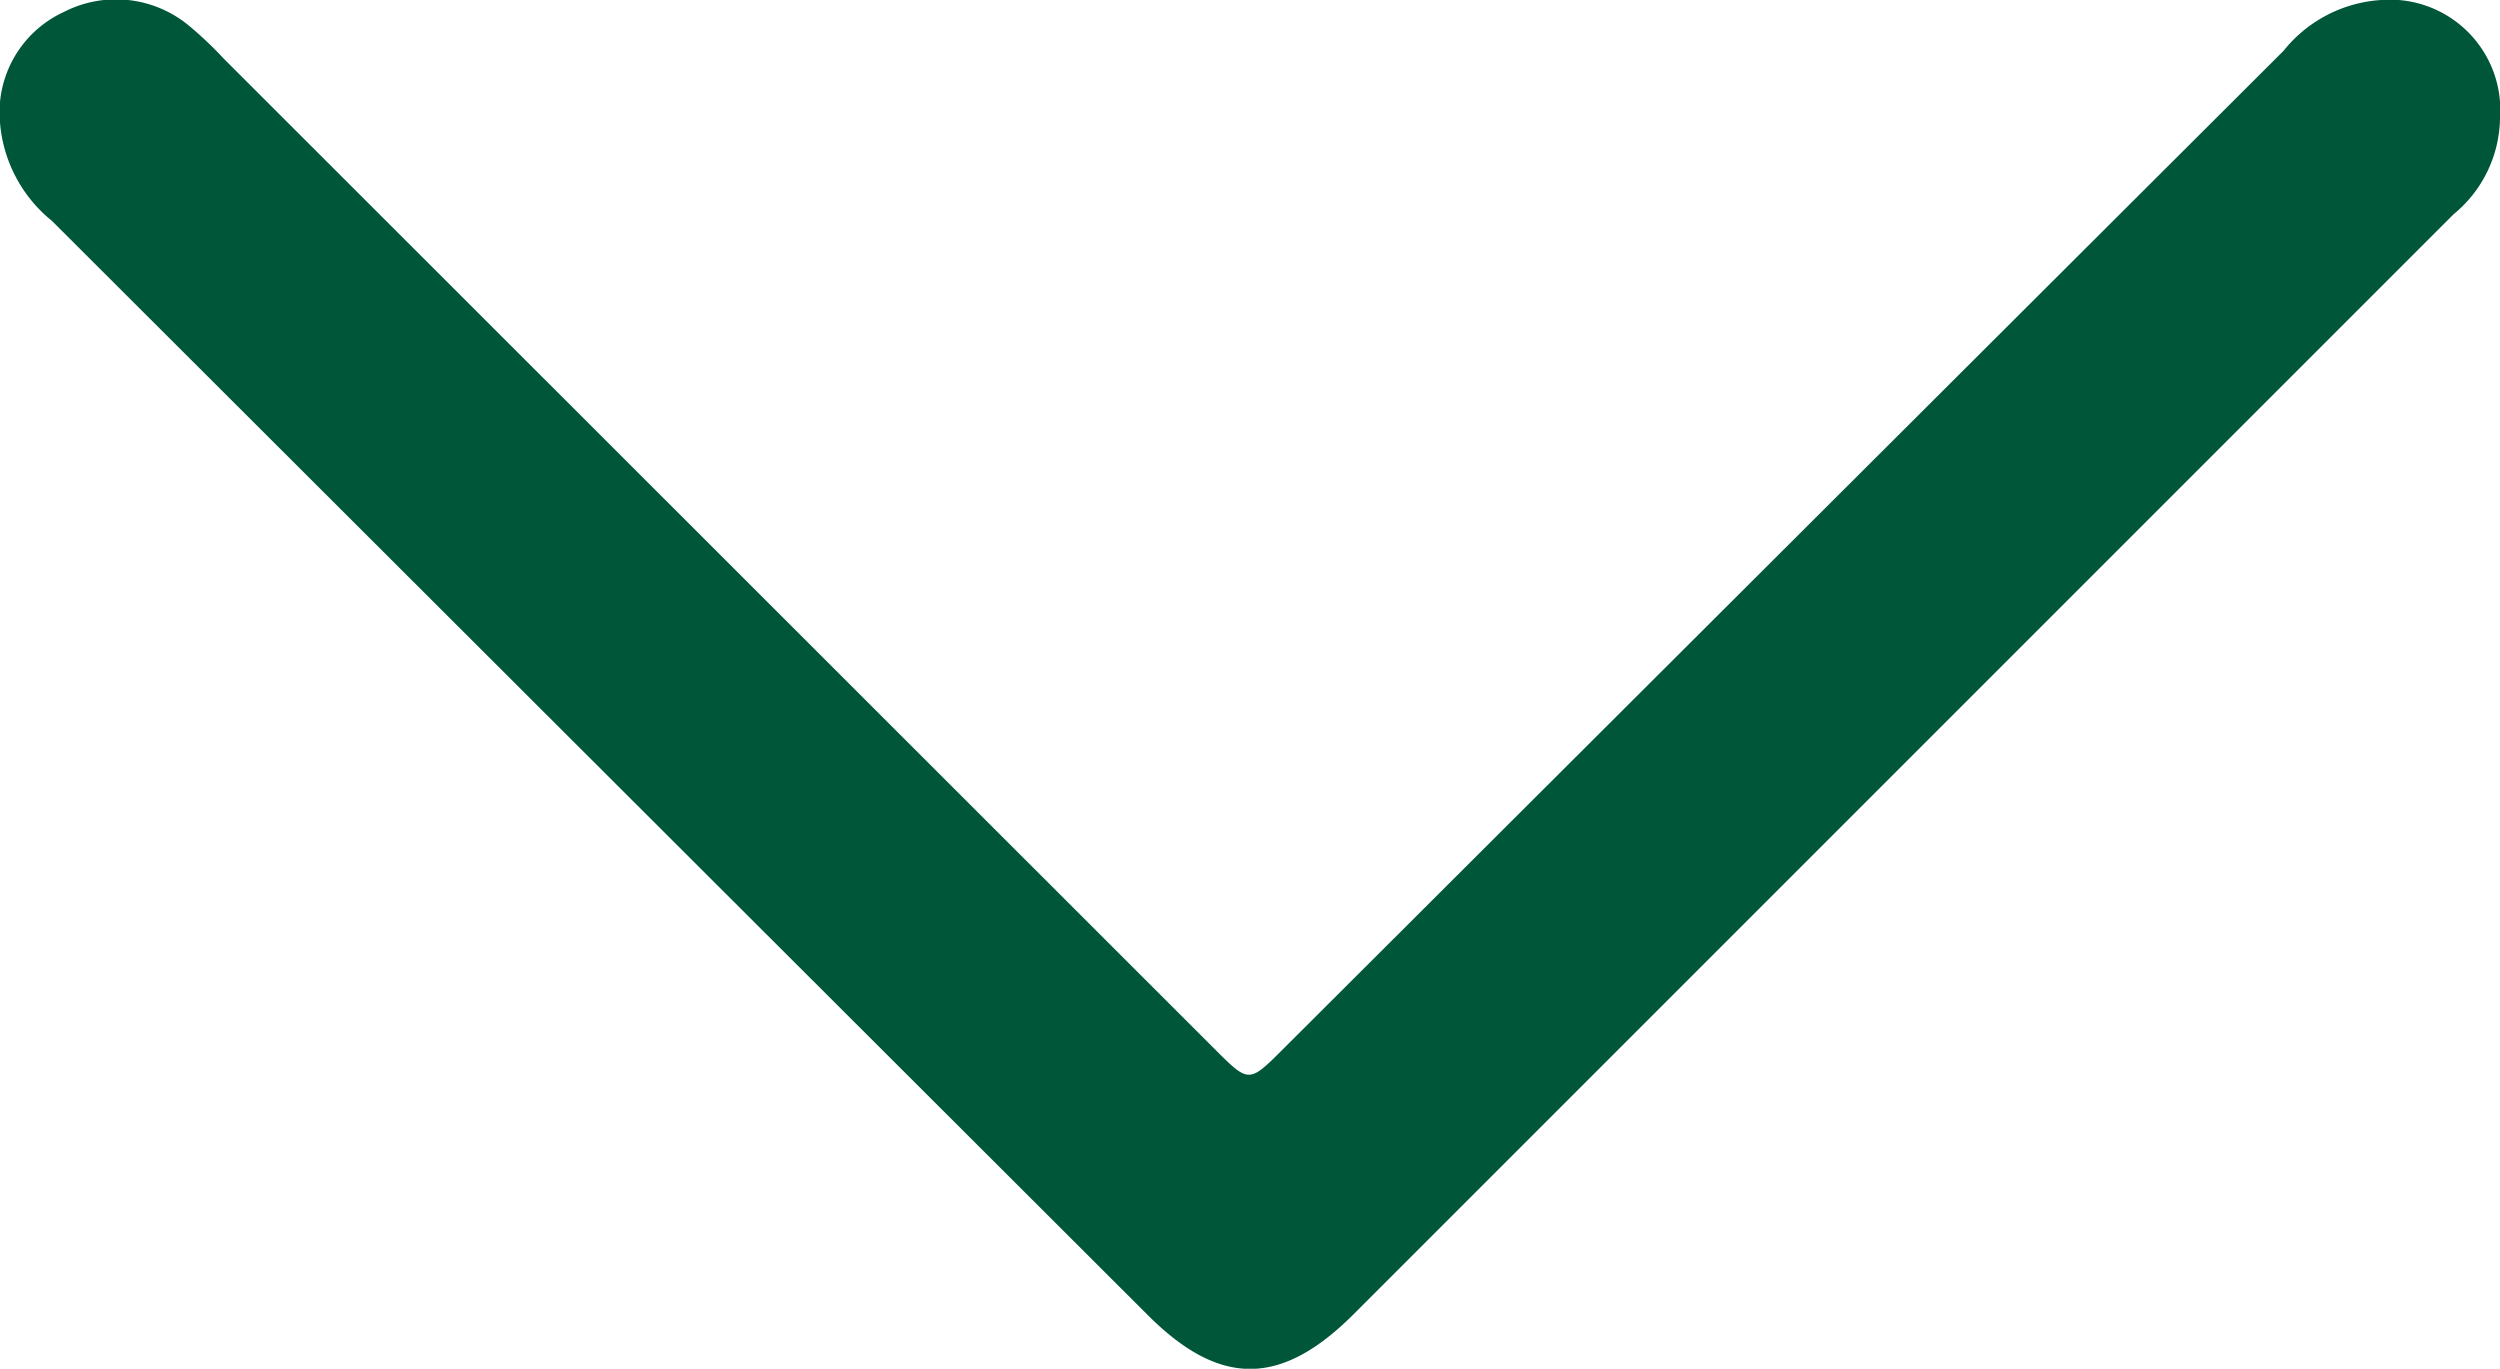 <svg xmlns="http://www.w3.org/2000/svg" width="45.28" height="24.79" viewBox="0 0 45.28 24.79"><defs><style>      .cls-1 {        fill: #005639;      }    </style></defs><g id="Layer_2" data-name="Layer 2"><g id="Layer_1-2" data-name="Layer 1"><g id="MuaL7P"><path class="cls-1" d="M45.28,2.15a2.29,2.29,0,0,1-.84,1.73l-8.67,8.67L24.52,23.8c-1.32,1.32-2.43,1.33-3.75,0L.94,4A2.55,2.55,0,0,1,0,2.22a2,2,0,0,1,1.15-2A2.07,2.07,0,0,1,3.44.48a6.65,6.65,0,0,1,.61.58L22,19c.62.62.62.62,1.24,0L41.36.92A2.46,2.46,0,0,1,43.13,0,2,2,0,0,1,45.28,2.15Z"></path></g></g></g></svg>
